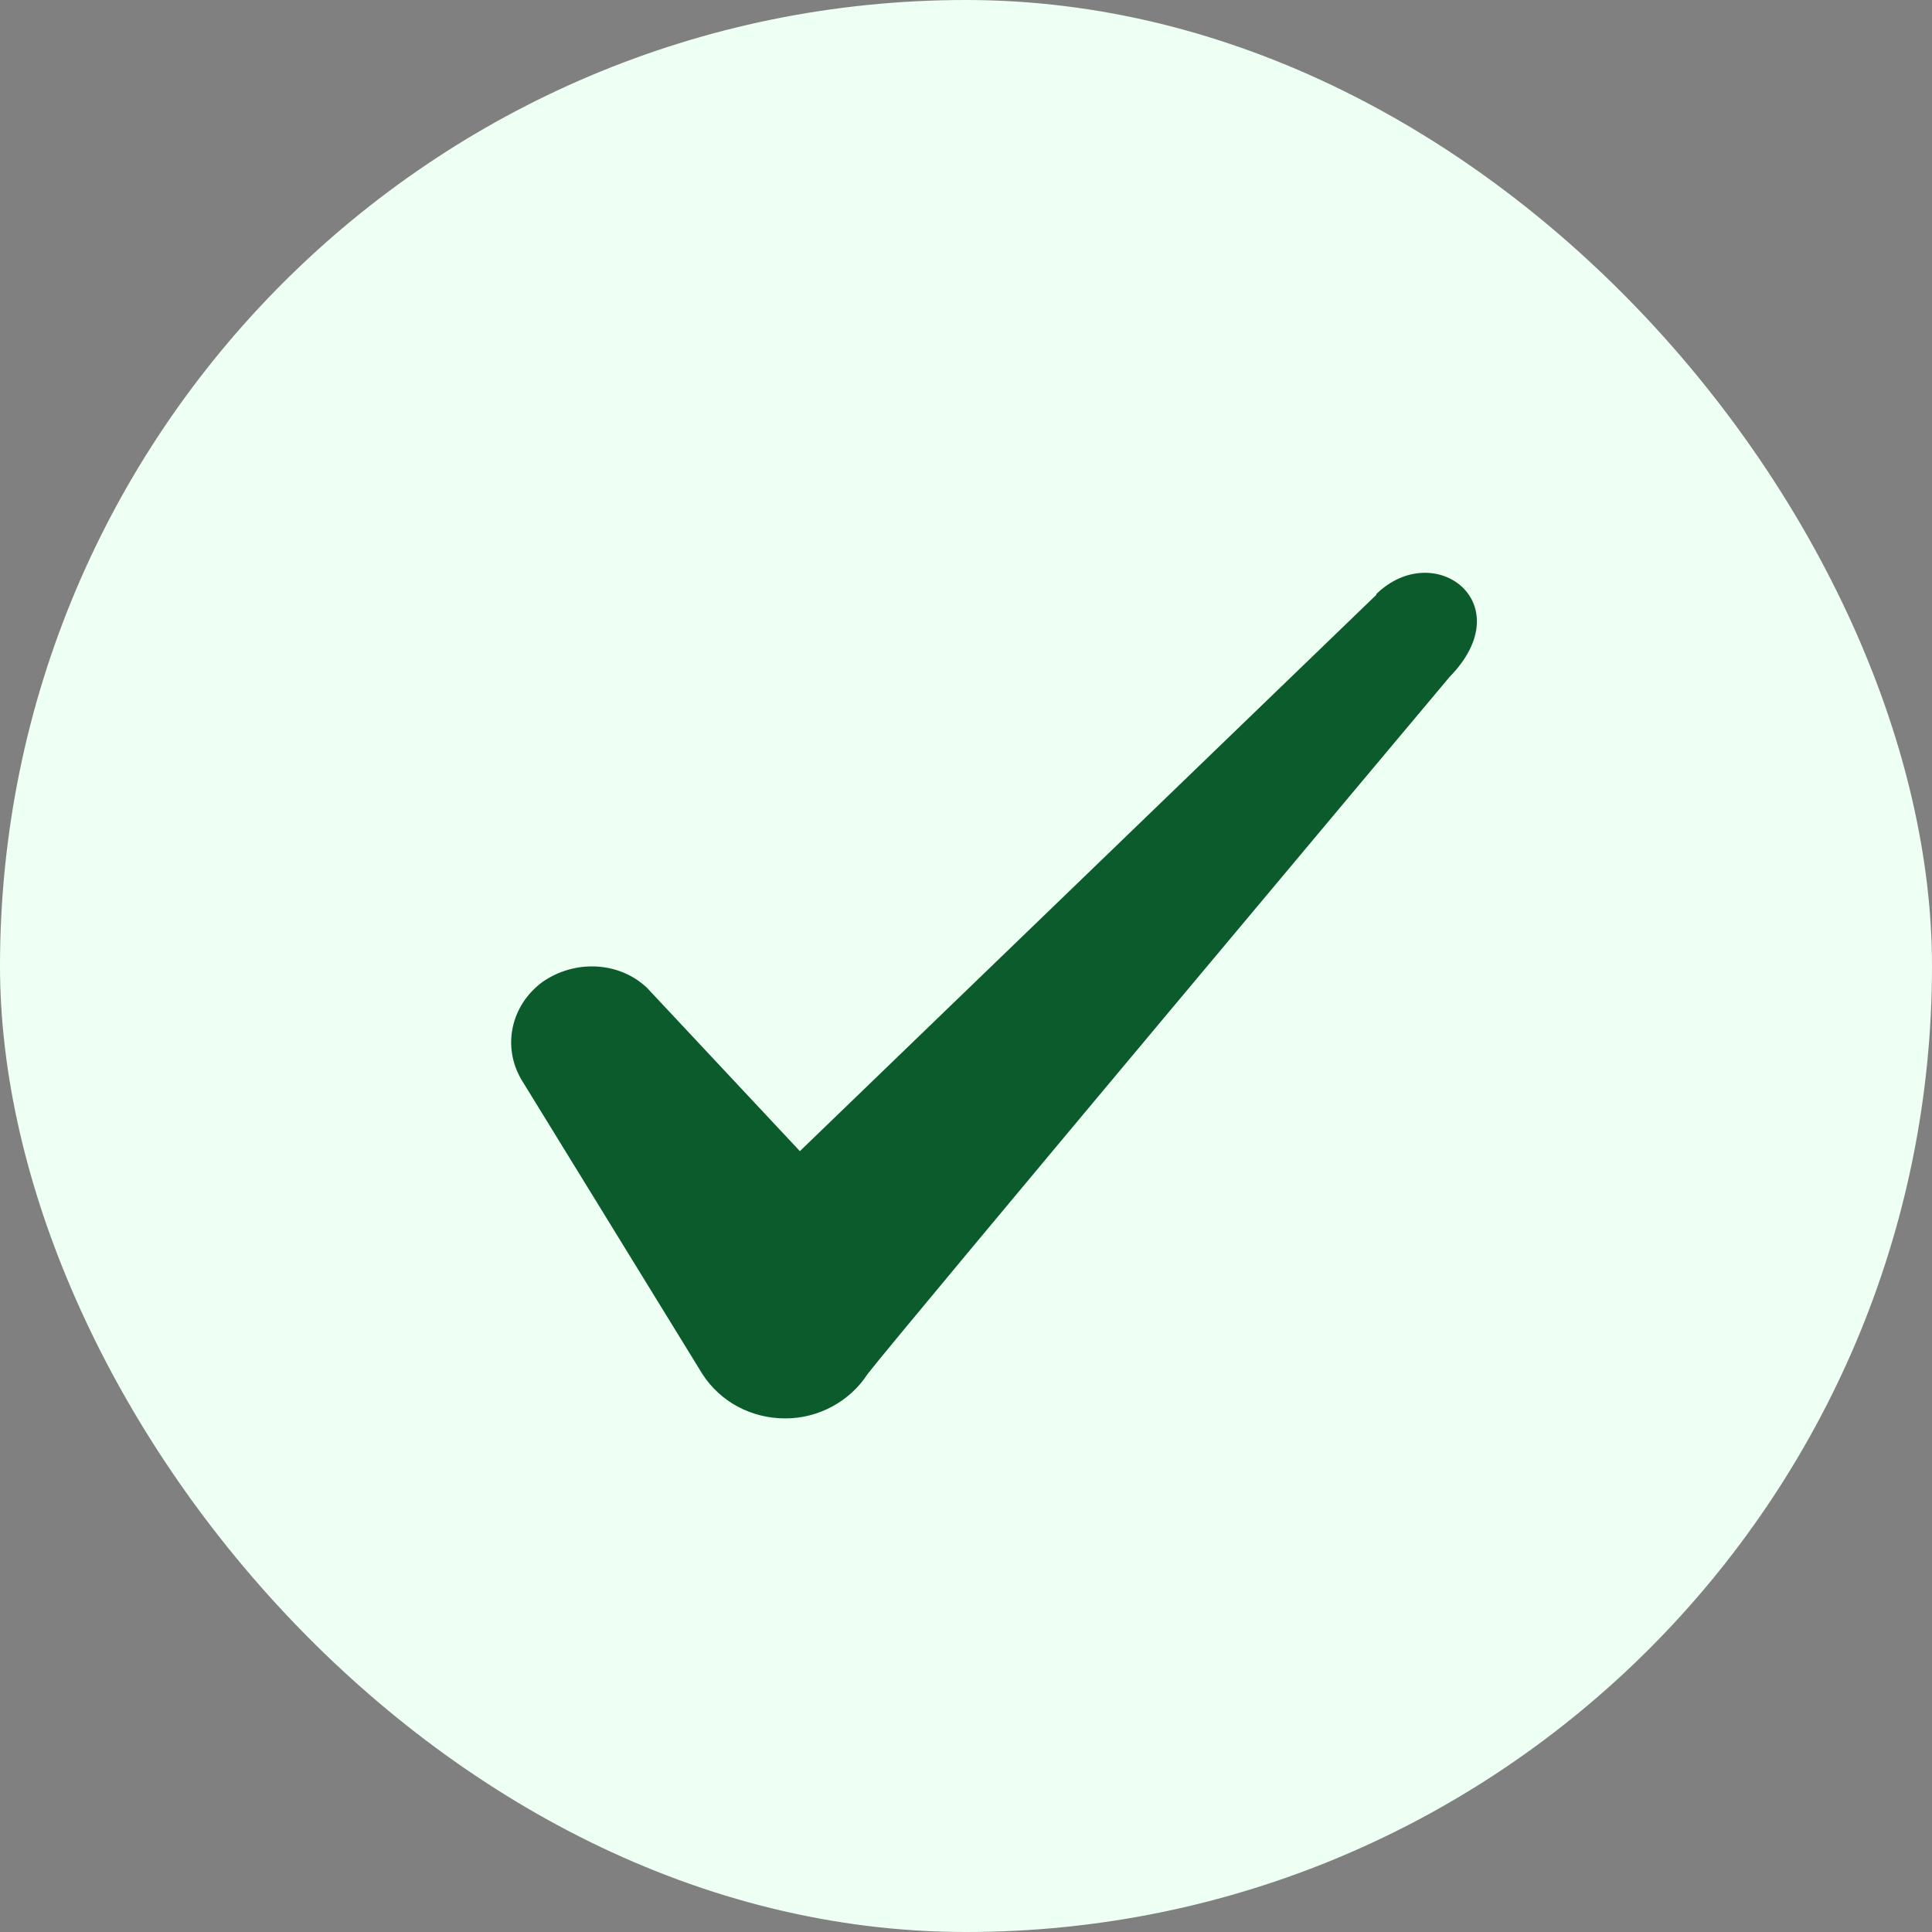 <svg width="72" height="72" viewBox="0 0 72 72" fill="none" xmlns="http://www.w3.org/2000/svg">
<rect x="0" y="0" width="72" height="72" fill="#808080" stroke="none"/>
<rect width="72" height="72" rx="36" fill="#EEFFF3"/>
<path fill-rule="evenodd" clip-rule="evenodd" d="M51.289 22.17L29.809 42.9L24.109 36.81C23.059 35.82 21.409 35.76 20.209 36.6C19.039 37.47 18.709 39 19.429 40.23L26.179 51.21C26.839 52.23 27.979 52.86 29.269 52.86C30.499 52.86 31.669 52.23 32.329 51.21C33.409 49.8 54.019 25.23 54.019 25.23C56.719 22.47 53.449 20.04 51.289 22.14V22.17Z" fill="#0C5B2C"/>
</svg>
